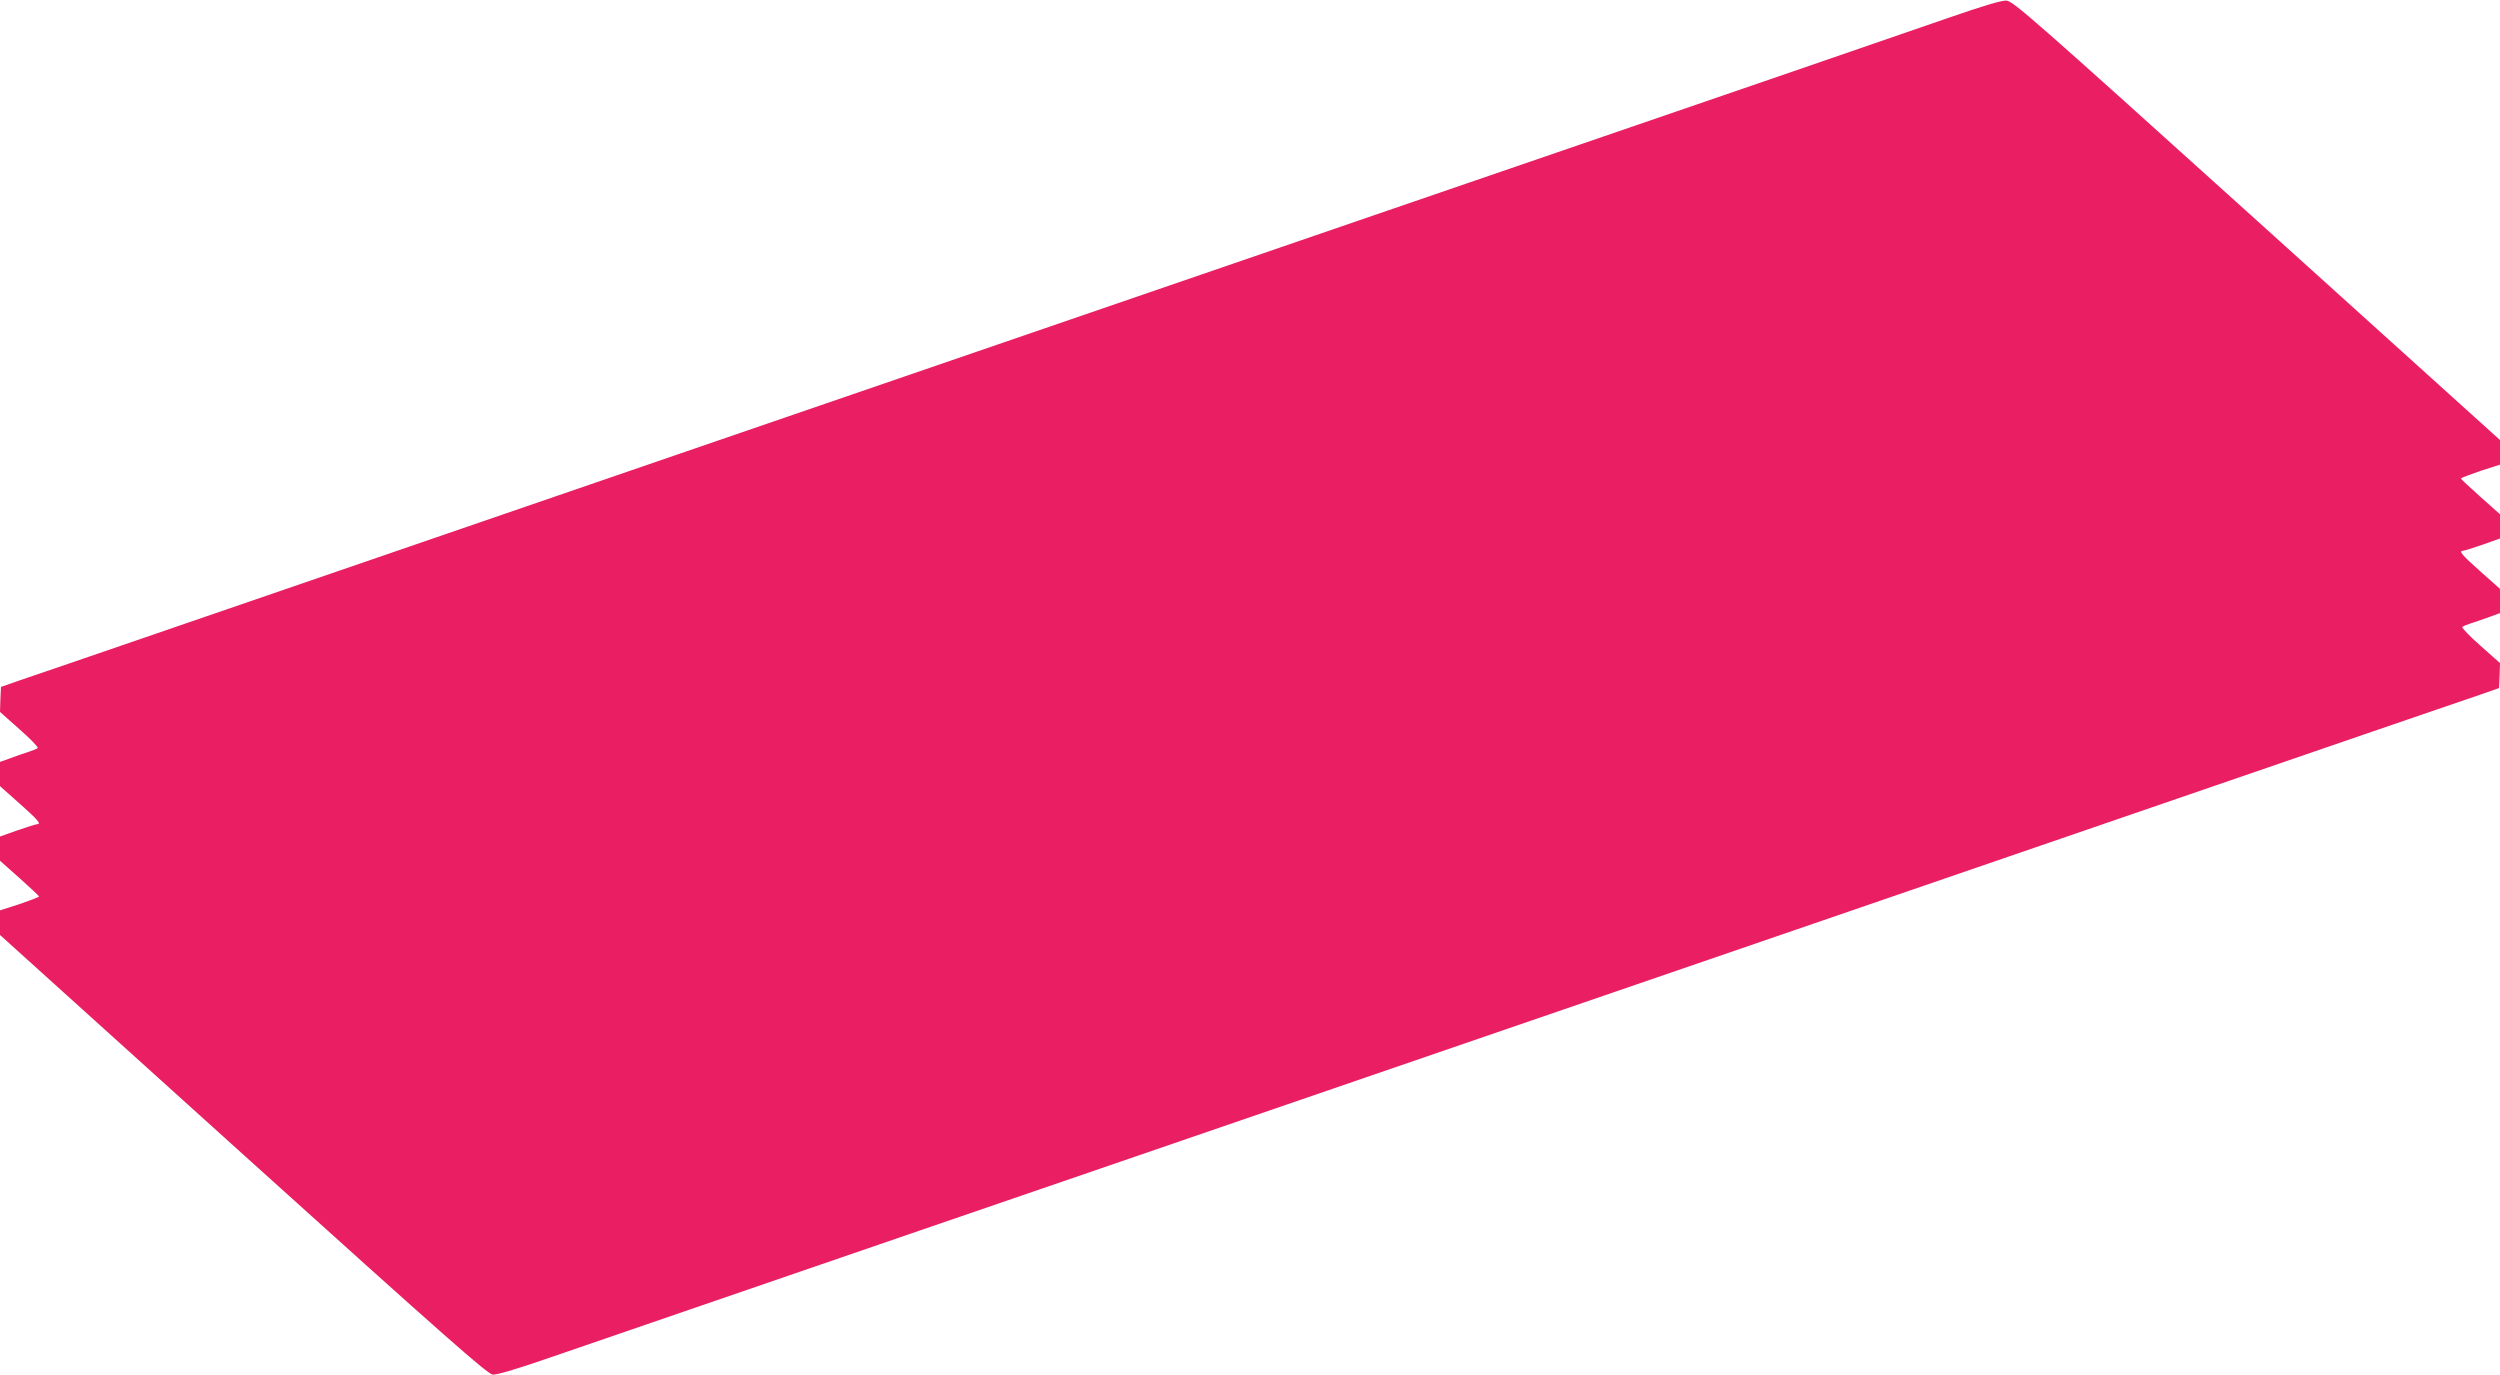 <?xml version="1.0" standalone="no"?>
<!DOCTYPE svg PUBLIC "-//W3C//DTD SVG 20010904//EN"
 "http://www.w3.org/TR/2001/REC-SVG-20010904/DTD/svg10.dtd">
<svg version="1.0" xmlns="http://www.w3.org/2000/svg"
 width="1280pt" height="704pt" viewBox="0 0 1280 704"
 preserveAspectRatio="xMidYMid meet">
<g transform="translate(0,704) scale(0.1,-0.1)"
fill="#e91e63" stroke="none">
<path d="M9980 6950 c-256 -89 -1248 -430 -1890 -650 -190 -65 -633 -217 -985
-338 -1954 -671 -5620 -1930 -6410 -2202 -269 -92 -535 -184 -590 -202 l-100
-35 -3 -64 -2 -64 100 -89 c56 -49 97 -92 93 -96 -4 -4 -26 -13 -48 -20 -22
-7 -64 -21 -92 -32 l-53 -19 0 -62 0 -62 100 -89 c95 -84 113 -106 90 -106 -6
0 -51 -14 -100 -31 l-90 -32 0 -62 0 -62 100 -89 c55 -49 100 -91 100 -94 0
-3 -45 -20 -100 -39 l-100 -32 0 -63 0 -63 1245 -1124 c1052 -949 1251 -1124
1278 -1127 20 -2 128 30 292 87 599 206 1574 541 1895 651 190 65 633 217 985
338 1954 671 5620 1930 6410 2202 270 92 535 184 590 202 l100 35 3 64 2 64
-100 89 c-56 49 -97 92 -93 96 4 4 26 13 48 20 22 7 64 21 93 32 l52 19 0 62
0 62 -100 89 c-95 84 -113 106 -90 106 6 0 51 14 100 31 l90 32 0 62 0 62
-100 89 c-55 49 -100 91 -100 94 0 3 45 20 100 39 l100 32 0 63 0 63 -1245
1124 c-1154 1041 -1248 1124 -1283 1126 -25 1 -122 -28 -292 -87z"/>
</g>
</svg>
